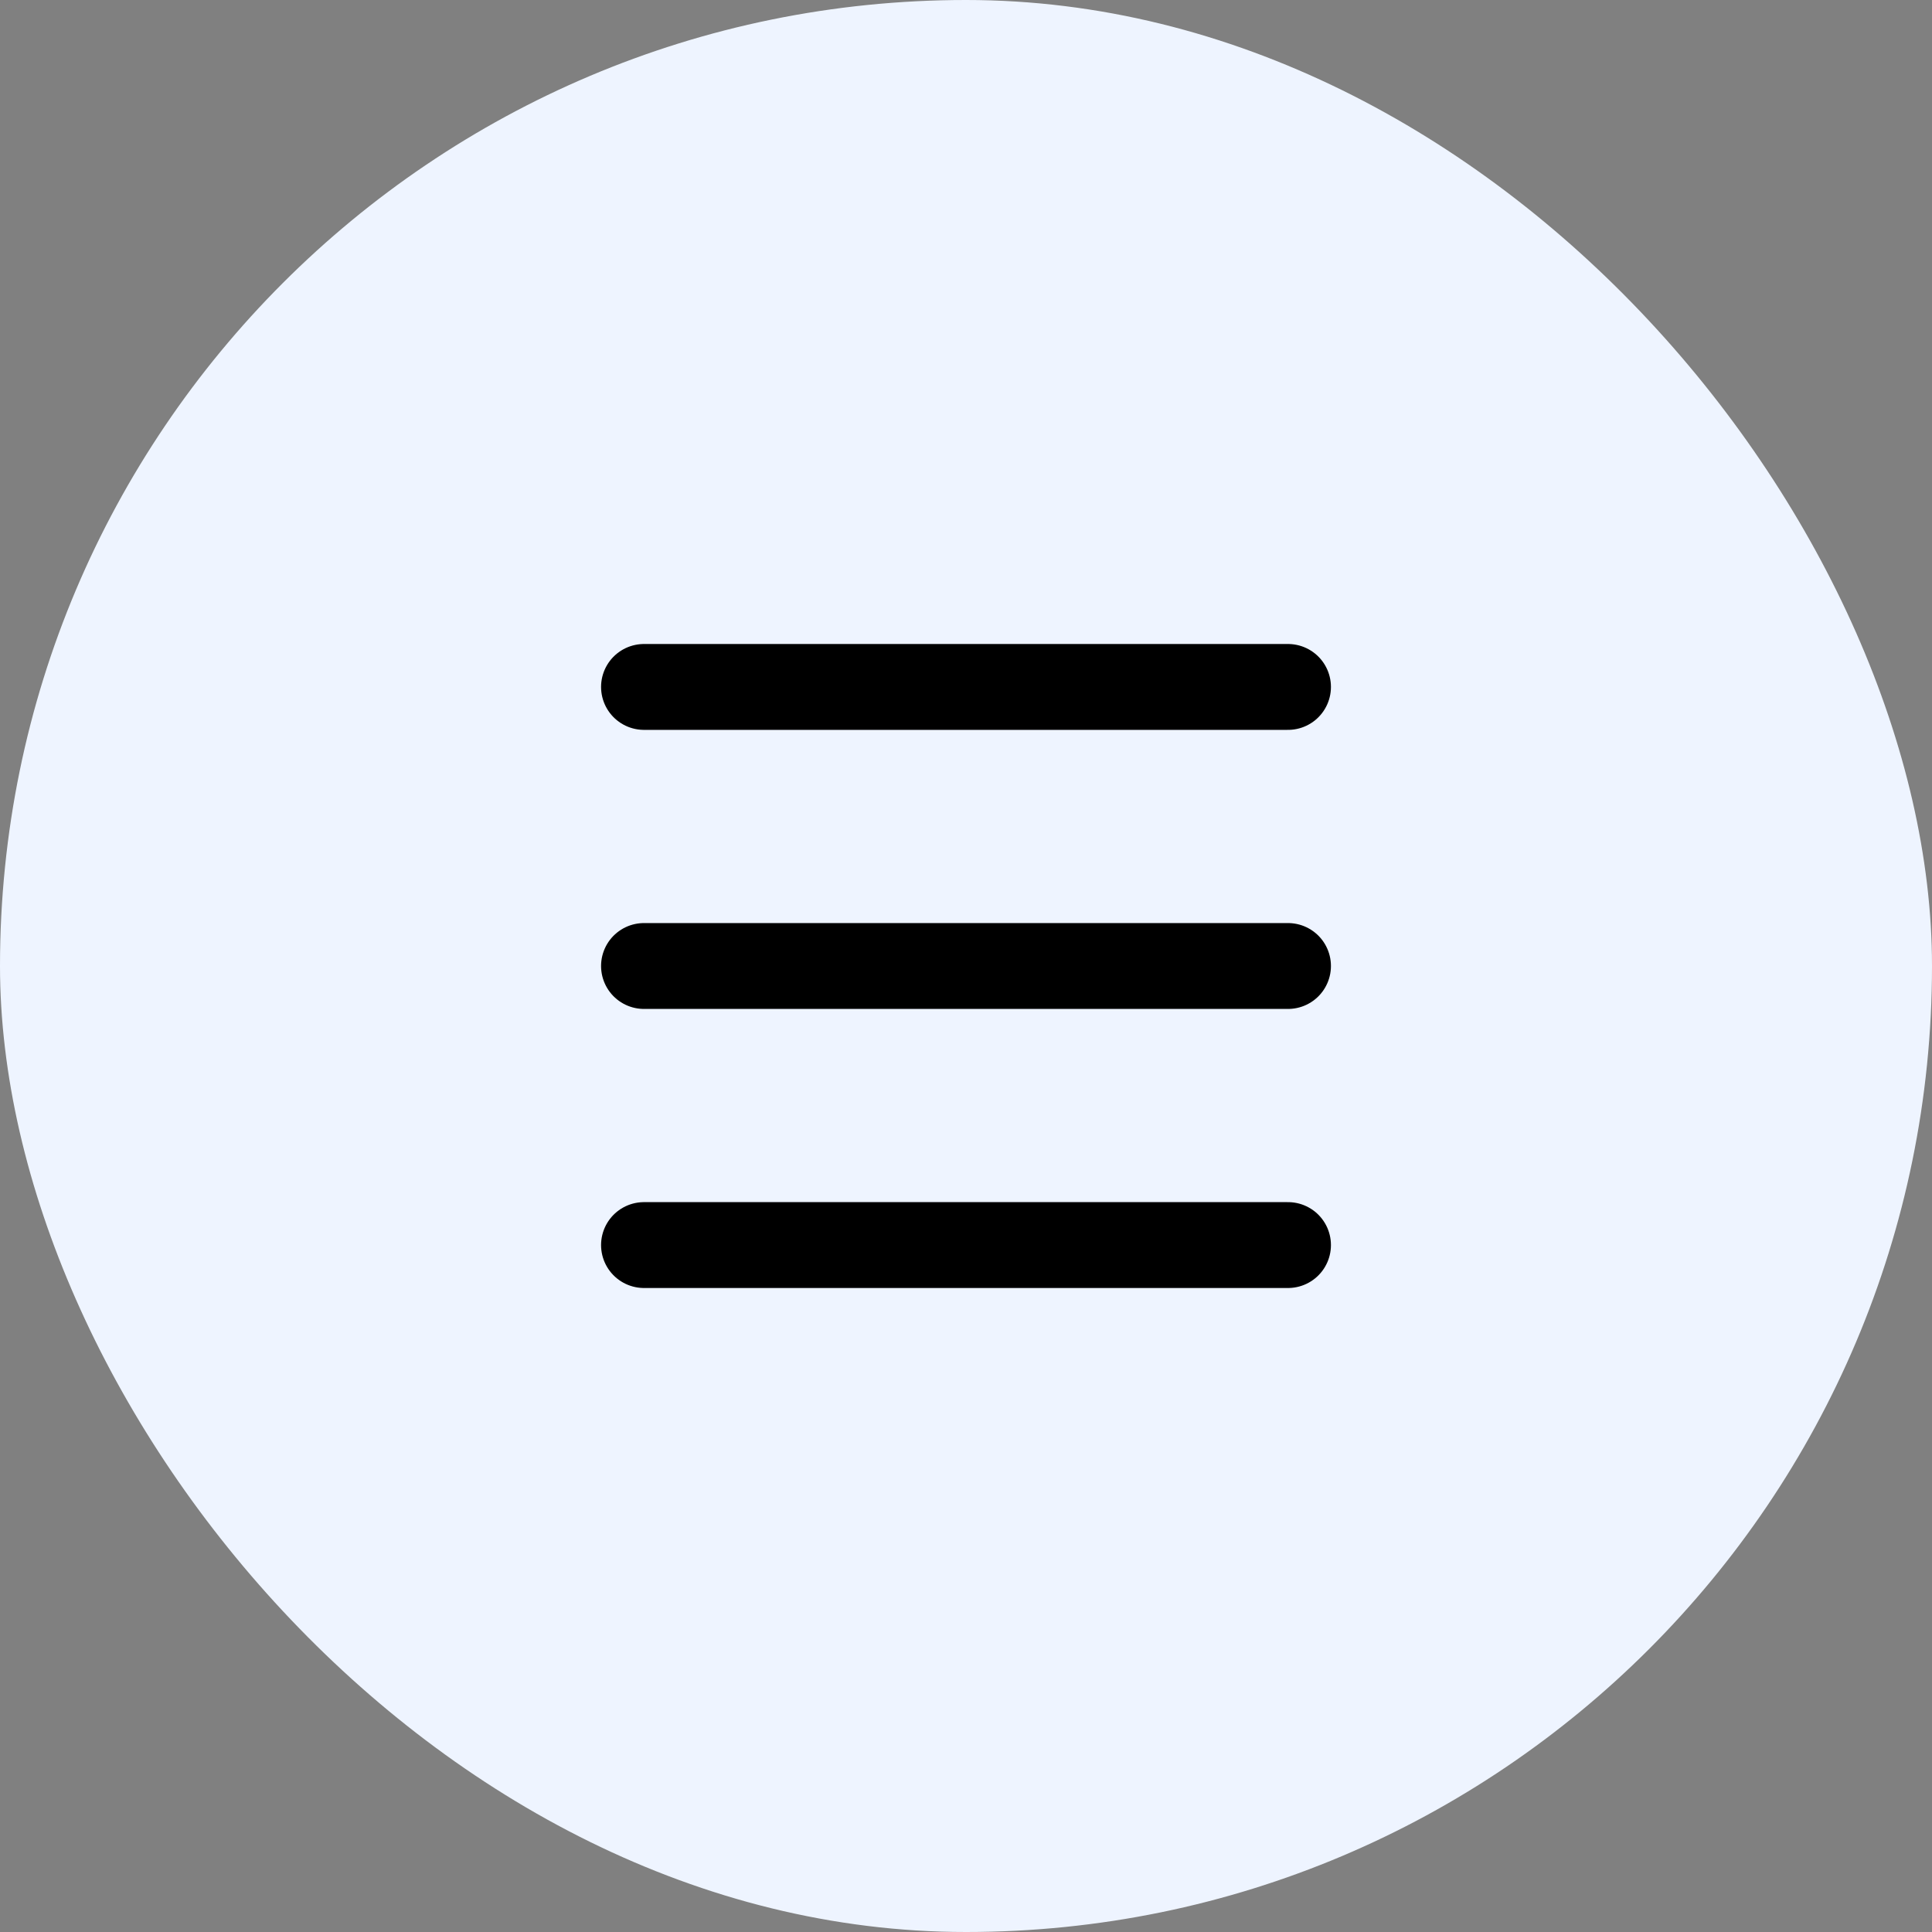 <svg width="45" height="45" viewBox="0 0 45 45" fill="none" xmlns="http://www.w3.org/2000/svg">
<rect x="0" y="0" width="45" height="45" fill="#808080" stroke="none"/>
<rect width="45" height="45" rx="22.5" fill="#EEF4FF"/>
<path d="M15 16H30M15 22.5H30M15 29H30" stroke="black" stroke-width="2" stroke-linecap="round" stroke-linejoin="round"/>
</svg>

